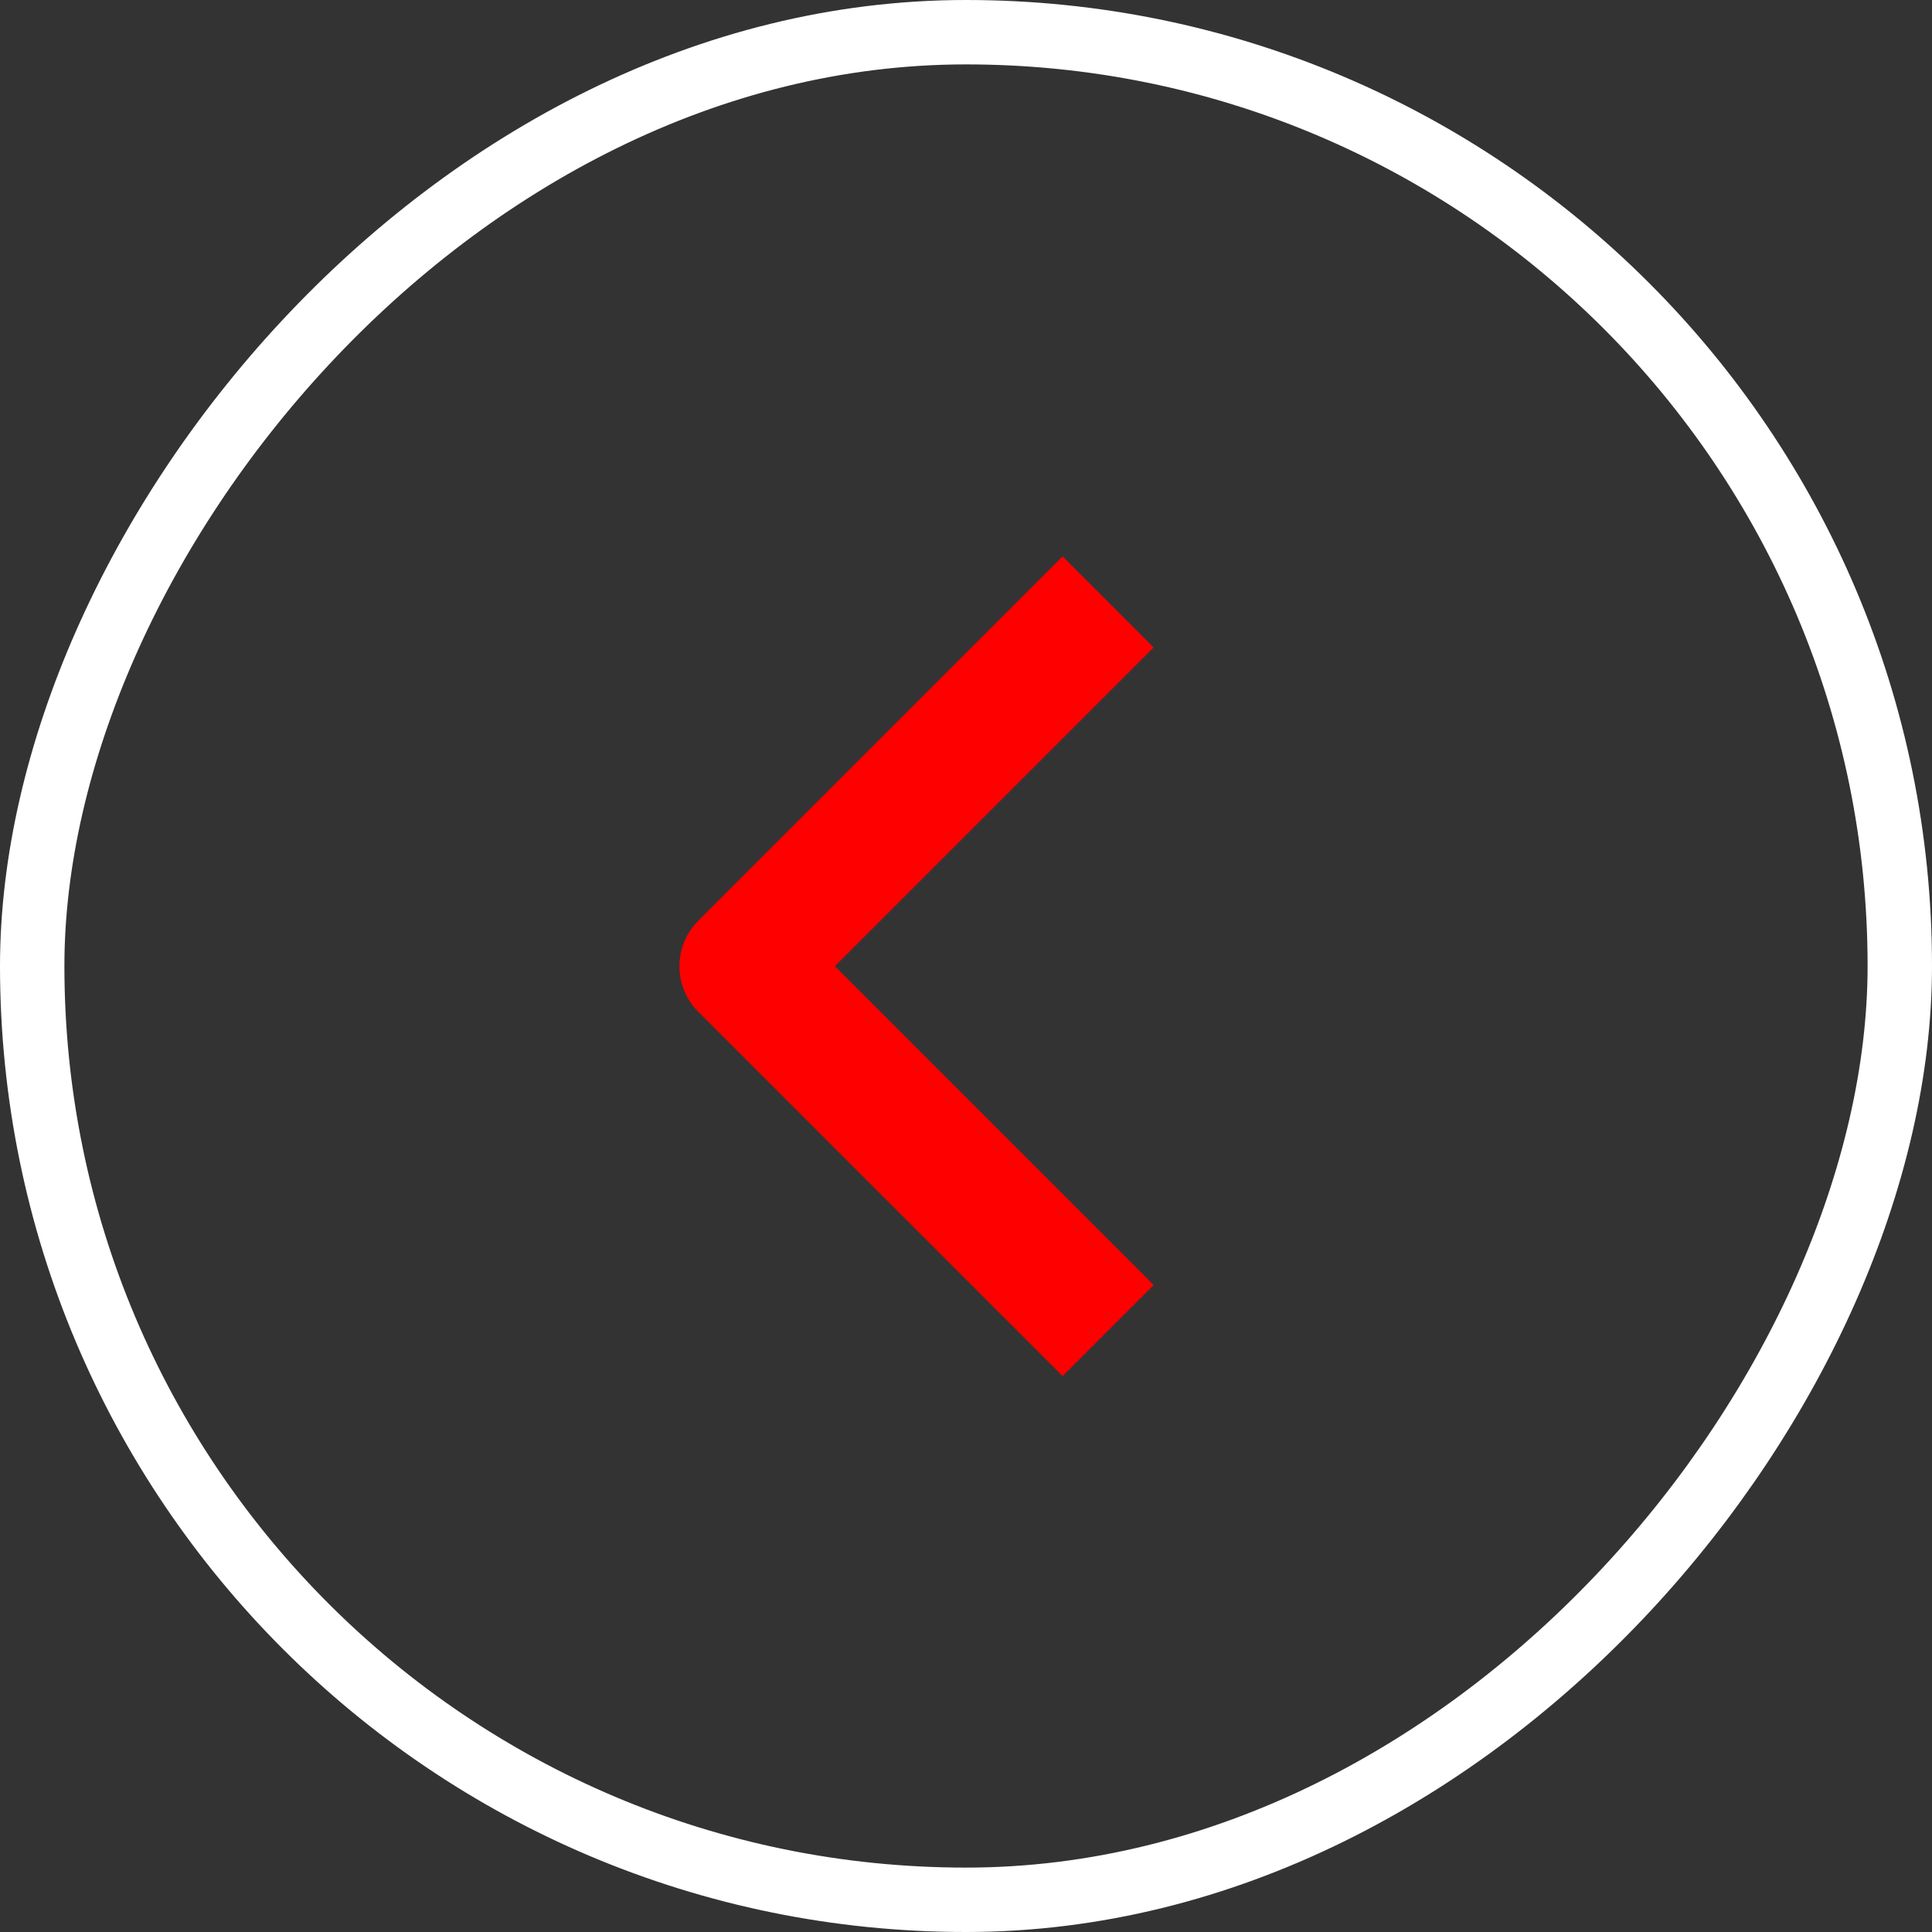 <svg width="30" height="30" viewBox="0 0 30 30" fill="none" xmlns="http://www.w3.org/2000/svg">
<rect x="0" y="0" width="30" height="30" fill="#333333" stroke="none"/>
<rect x="-0.5" y="0.5" width="29" height="29" rx="14.5" transform="matrix(-1 0 0 1 29 0)" stroke="white"/>
<path fill-rule="evenodd" clip-rule="evenodd" d="M10.843 15.711L16.5 21.368L17.914 19.954L12.964 15.004L17.914 10.054L16.5 8.64L10.843 14.297C10.655 14.485 10.55 14.739 10.55 15.004C10.55 15.269 10.655 15.524 10.843 15.711Z" fill="#FF0000"/>
</svg>
